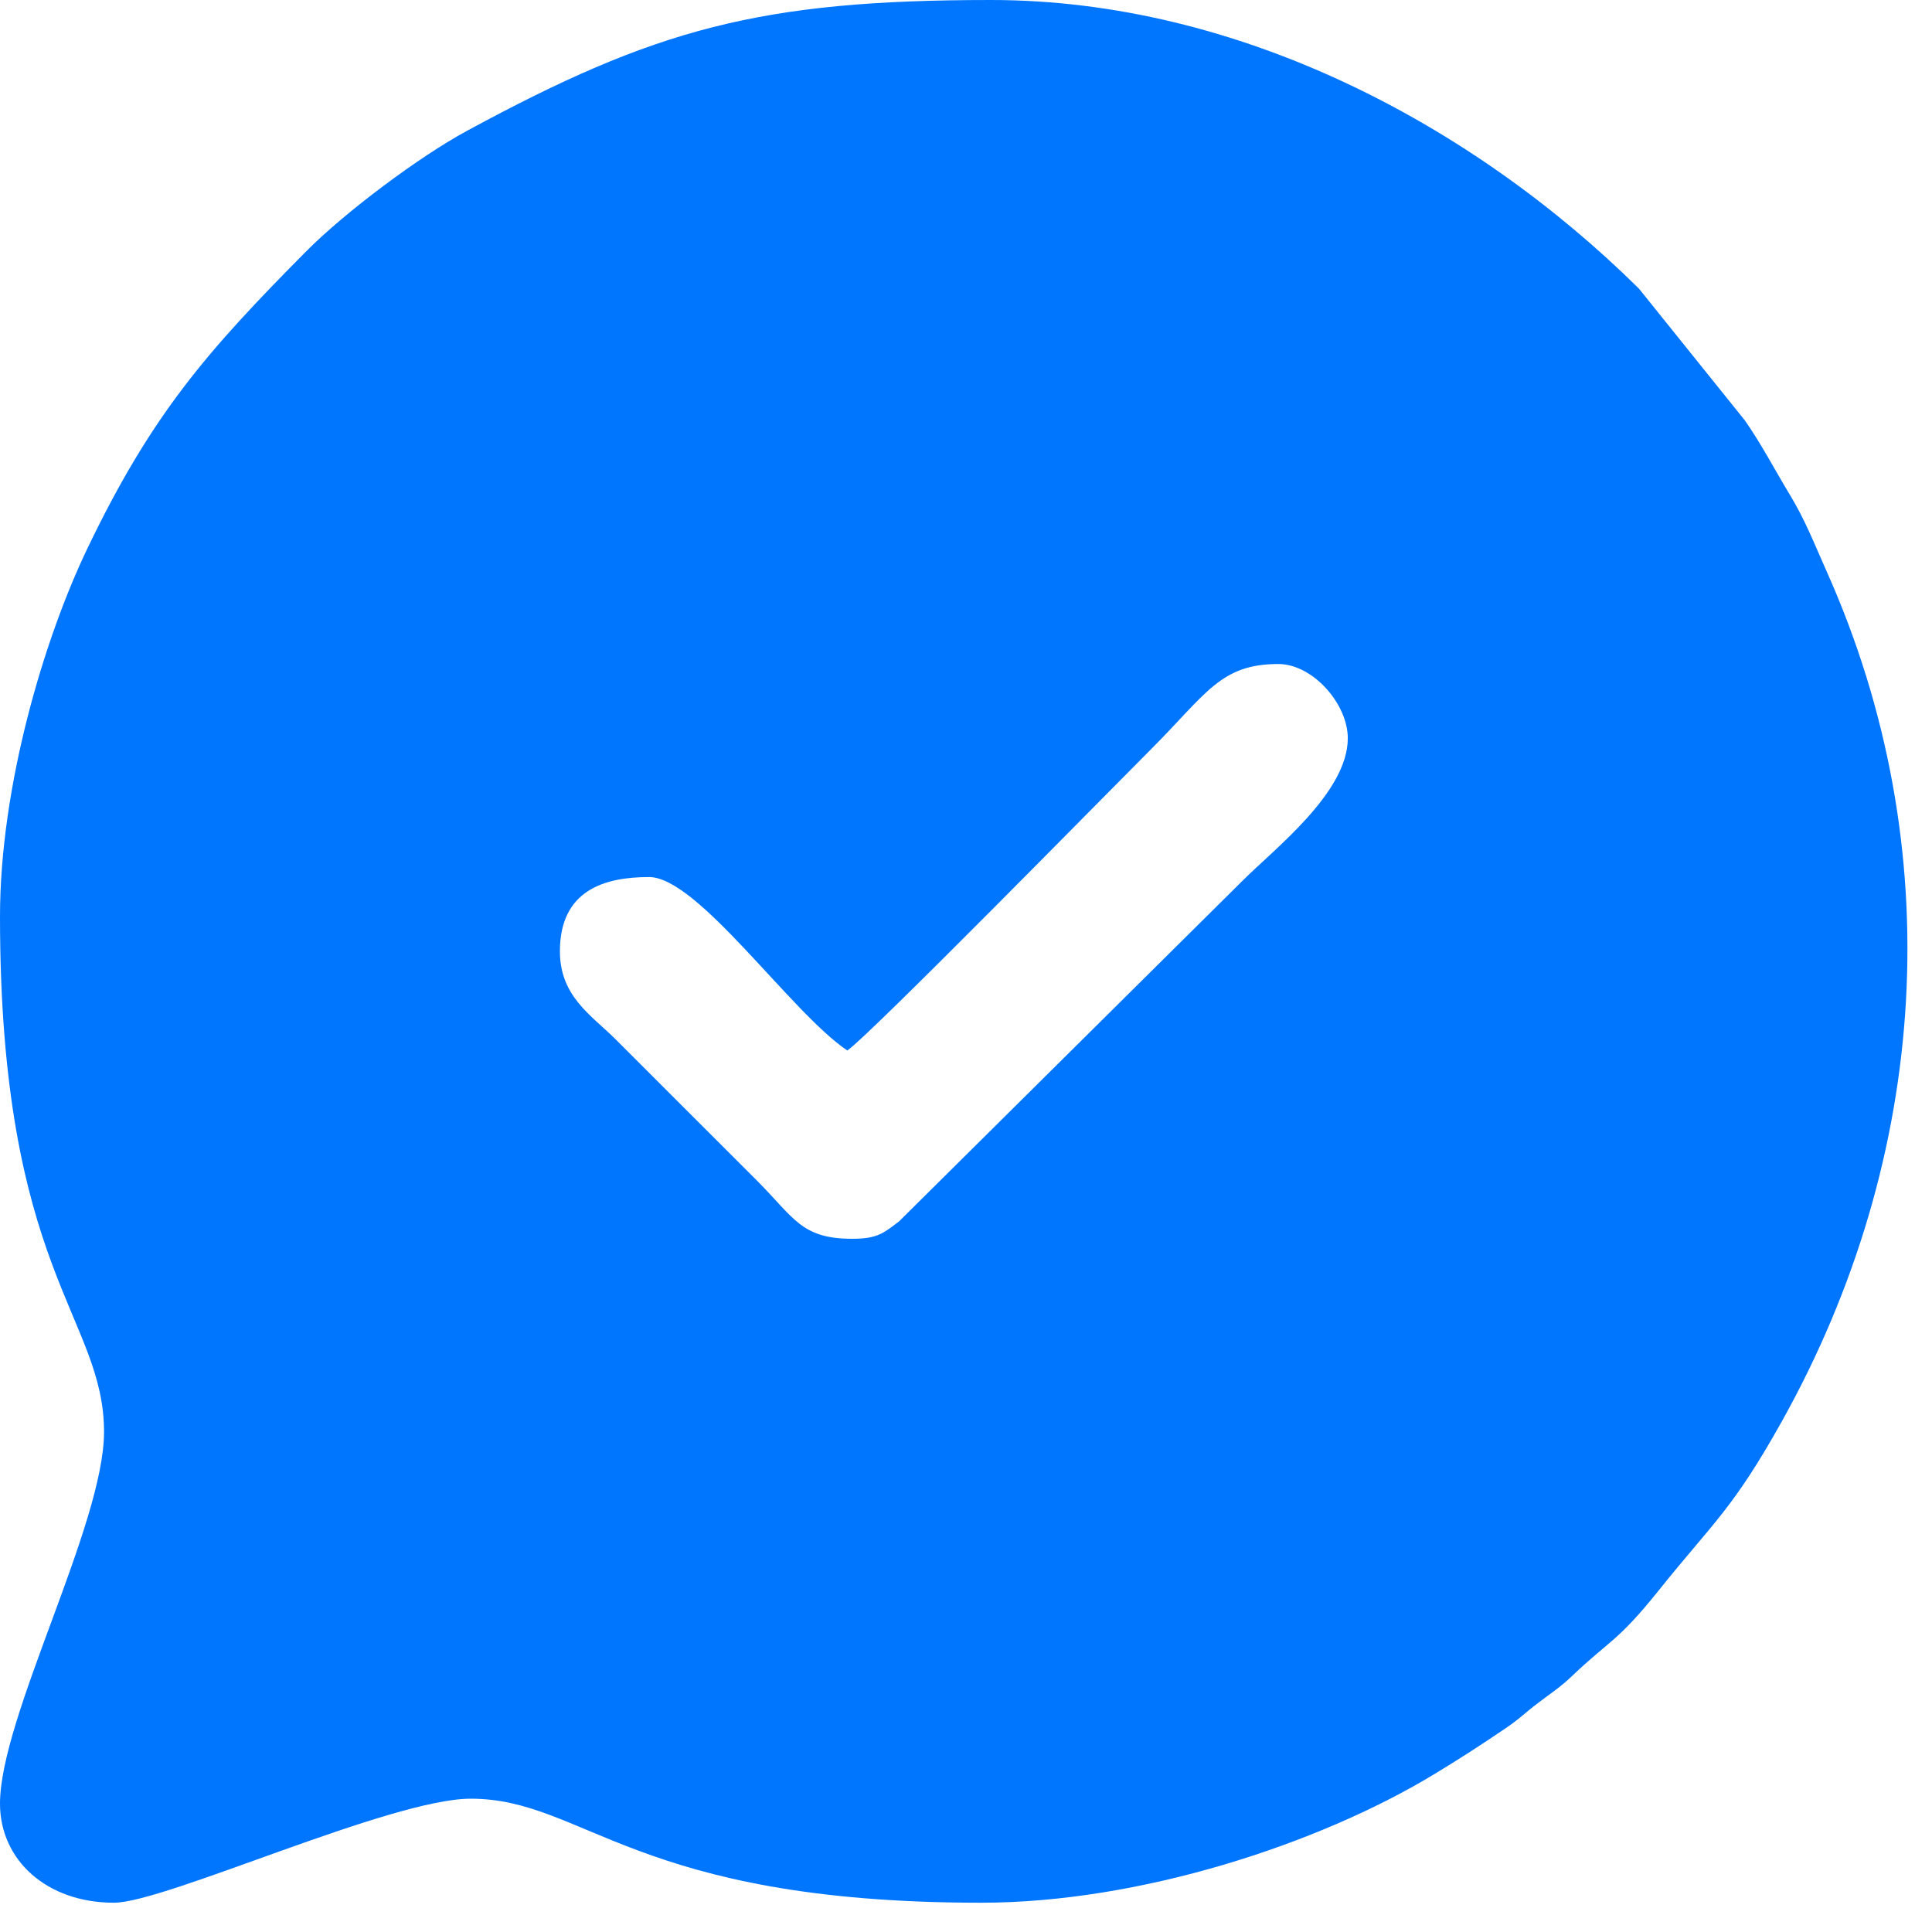 <?xml version="1.0" encoding="UTF-8"?> <svg xmlns="http://www.w3.org/2000/svg" width="26" height="26" viewBox="0 0 26 26" fill="none"><path fill-rule="evenodd" clip-rule="evenodd" d="M11.469 16.671C10.782 16.671 10.687 16.389 10.186 15.887L8.285 13.987C7.964 13.666 7.535 13.412 7.535 12.803C7.535 11.977 8.138 11.803 8.735 11.803C9.393 11.803 10.647 13.631 11.403 14.137C11.694 13.942 14.947 10.626 15.487 10.086C16.234 9.339 16.421 8.936 17.204 8.936C17.662 8.936 18.138 9.467 18.138 9.936C18.138 10.667 17.146 11.427 16.721 11.853L12.101 16.435C11.893 16.593 11.811 16.671 11.469 16.671ZM0 12.336C0 17.106 1.4 17.722 1.4 19.271C1.4 20.515 0 23.11 0 24.273C0 25.029 0.625 25.606 1.534 25.606C2.219 25.606 5.258 24.206 6.335 24.206C7.868 24.206 8.535 25.606 13.203 25.606C15.34 25.606 17.741 24.817 19.285 23.886C19.638 23.673 19.923 23.488 20.259 23.26C20.457 23.127 20.513 23.057 20.709 22.91C20.884 22.778 21.002 22.702 21.155 22.556C21.66 22.073 21.766 22.099 22.329 21.395C23.059 20.483 23.318 20.314 23.985 19.118C25.962 15.572 26.247 11.416 24.583 7.691C24.408 7.3 24.296 7.003 24.085 6.655C23.877 6.311 23.708 5.982 23.482 5.658L22.056 3.884C19.83 1.683 16.671 0 13.336 0C10.221 0 8.816 0.39 6.291 1.757C5.647 2.104 4.644 2.854 4.118 3.385C2.773 4.741 2.038 5.586 1.177 7.379C0.595 8.591 0 10.579 0 12.336Z" fill="#0076FF"></path></svg> 